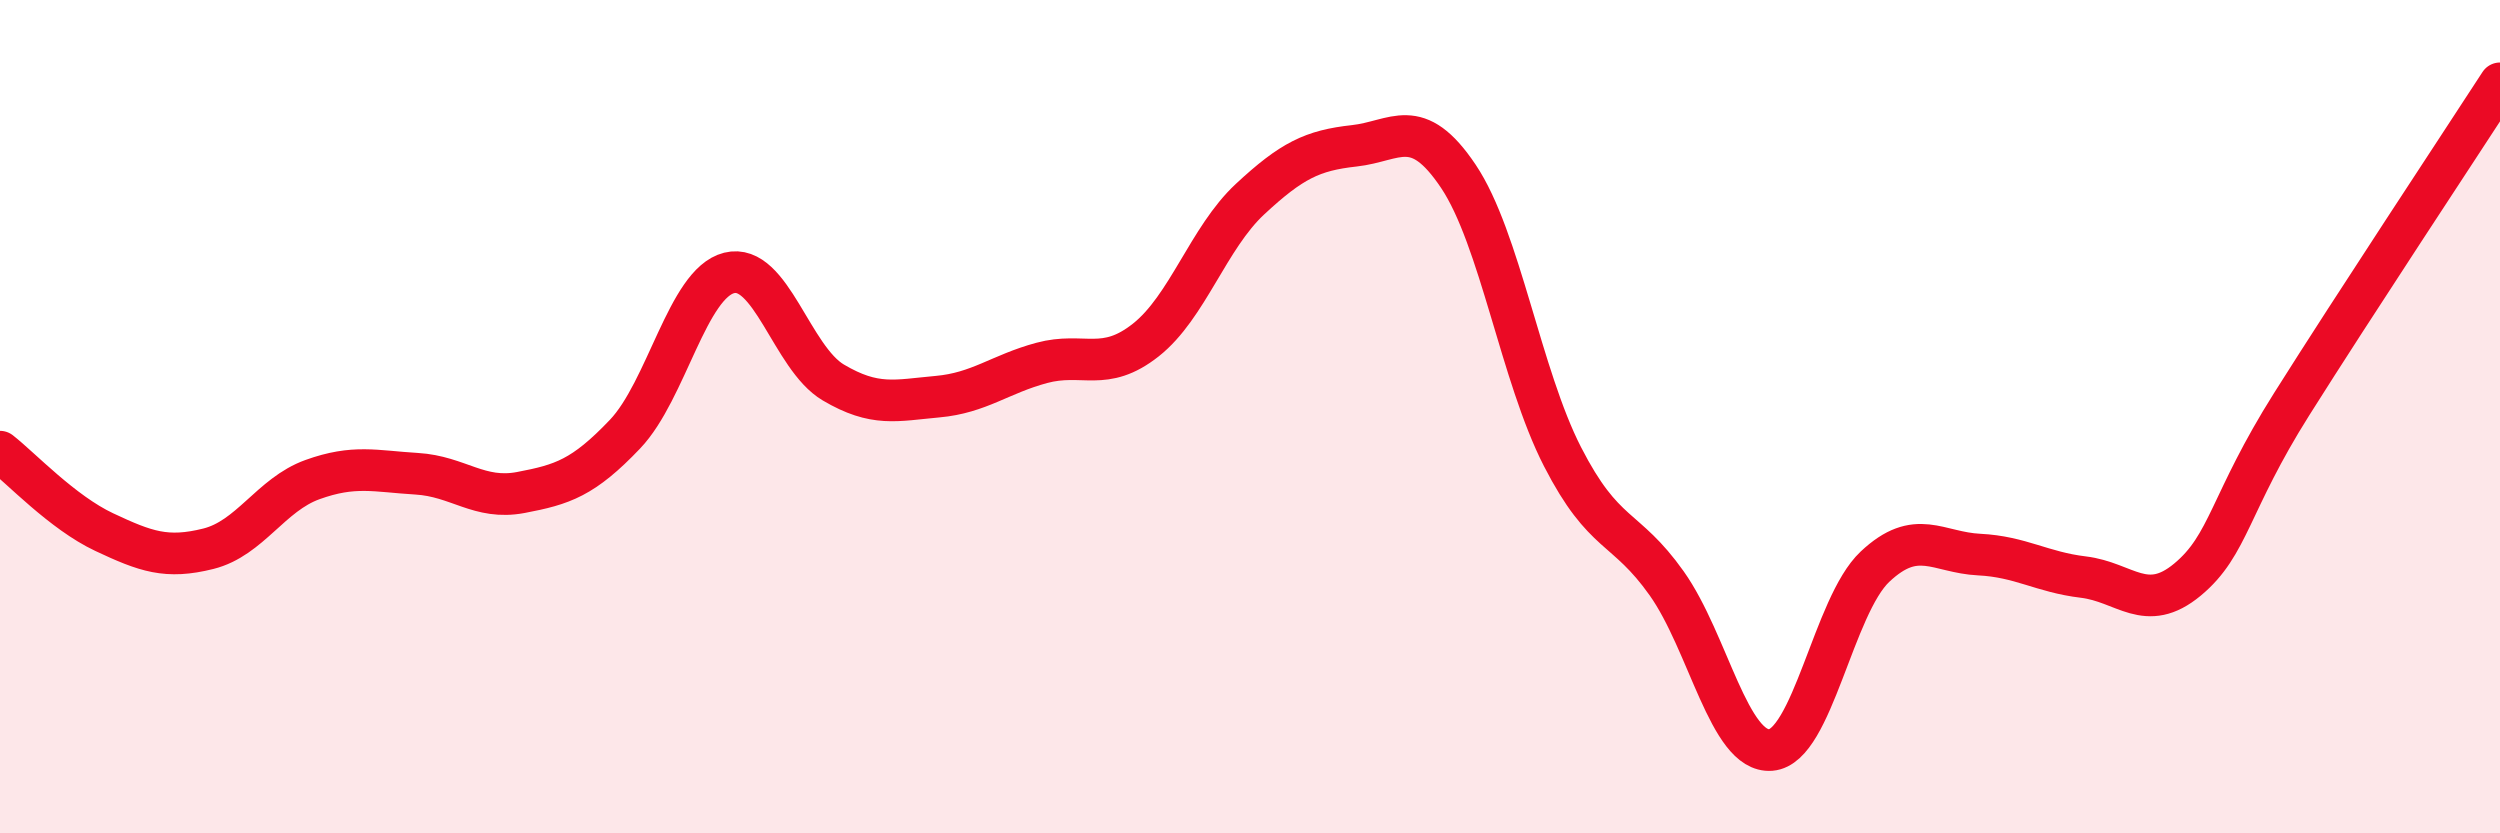 
    <svg width="60" height="20" viewBox="0 0 60 20" xmlns="http://www.w3.org/2000/svg">
      <path
        d="M 0,10.84 C 0.5,11.23 1.5,12.3 2.5,12.77 C 3.5,13.24 4,13.42 5,13.17 C 6,12.92 6.5,11.87 7.5,11.51 C 8.5,11.15 9,11.31 10,11.37 C 11,11.43 11.5,12.01 12.5,11.82 C 13.5,11.63 14,11.47 15,10.42 C 16,9.37 16.5,6.8 17.5,6.55 C 18.5,6.3 19,8.59 20,9.18 C 21,9.77 21.5,9.61 22.5,9.52 C 23.5,9.43 24,8.98 25,8.71 C 26,8.44 26.5,8.95 27.5,8.16 C 28.5,7.37 29,5.71 30,4.78 C 31,3.85 31.5,3.61 32.5,3.5 C 33.5,3.39 34,2.74 35,4.23 C 36,5.72 36.5,9.01 37.5,10.96 C 38.5,12.91 39,12.59 40,14 C 41,15.41 41.5,18.08 42.5,18 C 43.5,17.92 44,14.54 45,13.6 C 46,12.66 46.5,13.26 47.5,13.31 C 48.5,13.36 49,13.73 50,13.85 C 51,13.97 51.5,14.74 52.5,13.91 C 53.5,13.08 53.5,12.08 55,9.7 C 56.5,7.32 59,3.54 60,2L60 20L0 20Z"
        fill="#EB0A25"
        opacity="0.1"
        stroke-linecap="round"
        stroke-linejoin="round"
      />
      <path
        d="M 0,10.84 C 0.5,11.23 1.5,12.3 2.5,12.77 C 3.5,13.24 4,13.42 5,13.17 C 6,12.92 6.5,11.87 7.5,11.51 C 8.5,11.15 9,11.31 10,11.37 C 11,11.43 11.5,12.01 12.5,11.82 C 13.5,11.63 14,11.47 15,10.42 C 16,9.37 16.5,6.8 17.5,6.55 C 18.5,6.3 19,8.59 20,9.18 C 21,9.77 21.5,9.61 22.5,9.52 C 23.5,9.43 24,8.98 25,8.71 C 26,8.44 26.5,8.95 27.5,8.16 C 28.5,7.37 29,5.71 30,4.78 C 31,3.85 31.5,3.61 32.5,3.5 C 33.5,3.39 34,2.74 35,4.23 C 36,5.72 36.5,9.01 37.5,10.96 C 38.5,12.91 39,12.59 40,14 C 41,15.41 41.5,18.08 42.5,18 C 43.5,17.92 44,14.54 45,13.6 C 46,12.66 46.5,13.26 47.5,13.31 C 48.5,13.36 49,13.73 50,13.85 C 51,13.97 51.5,14.74 52.5,13.91 C 53.5,13.08 53.5,12.08 55,9.7 C 56.5,7.32 59,3.54 60,2"
        stroke="#EB0A25"
        stroke-width="1"
        fill="none"
        stroke-linecap="round"
        stroke-linejoin="round"
      />
    </svg>
  